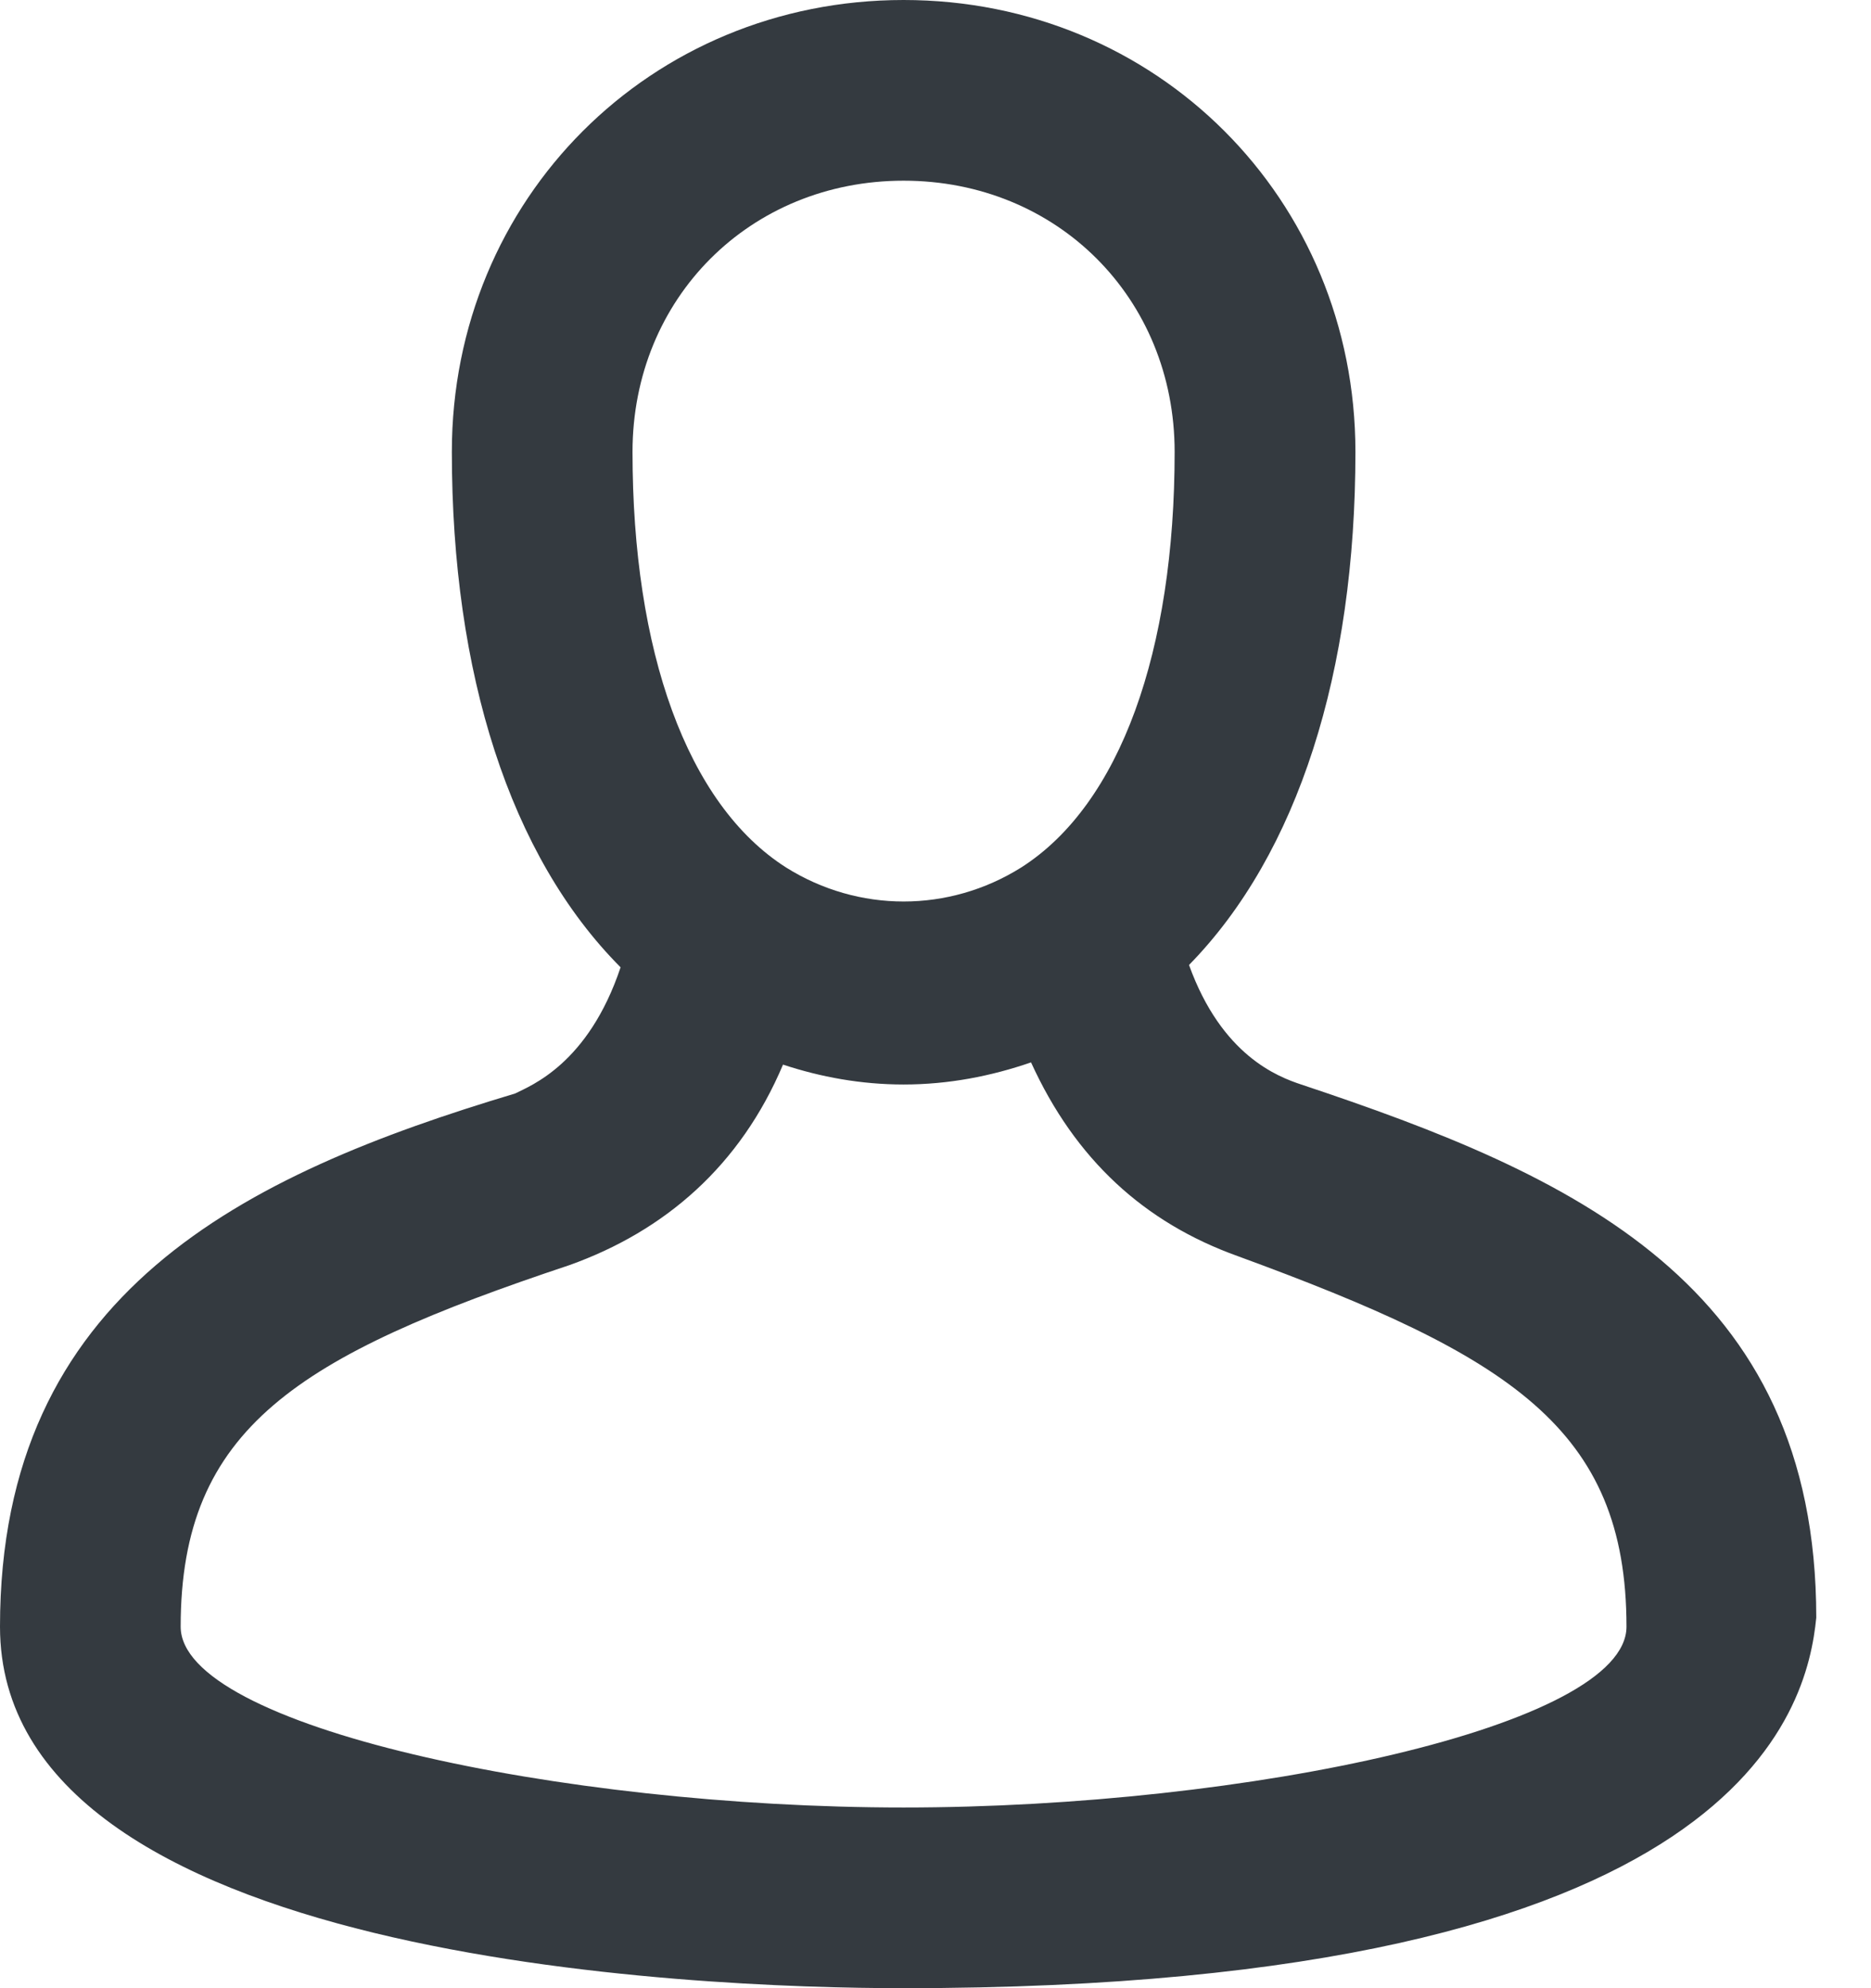 <?xml version="1.0" encoding="UTF-8"?>
<svg width="16px" height="17px" viewBox="0 0 16 17" version="1.1" xmlns="http://www.w3.org/2000/svg" xmlns:xlink="http://www.w3.org/1999/xlink">
    <!-- Generator: Sketch 51.2 (57519) - http://www.bohemiancoding.com/sketch -->
    <title>icon-user</title>
    <desc>Created with Sketch.</desc>
    <defs></defs>
    <g id="Source" stroke="none" stroke-width="1" fill="none" fill-rule="evenodd">
        <g id="service-shinomontag" transform="translate(-1185, -17)" fill="#343A40" fill-rule="nonzero">
            <g id="header">
                <g id="top">
                    <g id="user" transform="translate(1185, 17)">
                        <path d="M6.696,9.103 C6.332,9.965 5.689,10.525 4.868,10.818 C2.55,11.591 1.545,12.209 1.545,13.909 C1.545,14.759 4.791,15.455 7.727,15.455 C10.664,15.455 13.909,14.759 13.909,13.909 C13.909,12.209 12.905,11.591 10.586,10.741 C9.784,10.454 9.194,9.912 8.817,9.084 C8.477,9.201 8.114,9.273 7.727,9.273 C7.362,9.273 7.018,9.209 6.696,9.103 Z M5.307,8.271 C4.36,7.32 3.864,5.757 3.864,3.864 C3.864,1.7 5.564,0 7.727,0 C9.891,0 11.591,1.7 11.591,3.864 C11.591,5.744 11.101,7.298 10.168,8.251 C10.448,9.027 10.929,9.207 11.127,9.273 C13.445,10.045 15.532,10.973 15.532,13.832 C15.455,14.605 14.914,17 7.727,17 C5.95,17 0,16.768 0,13.909 C0,11.05 2.086,10.045 4.405,9.35 C4.54,9.282 5.031,9.096 5.307,8.271 Z M7.727,1.545 C6.414,1.545 5.409,2.55 5.409,3.864 C5.409,5.564 5.873,6.877 6.723,7.418 C7.341,7.805 8.114,7.805 8.732,7.418 C9.582,6.877 10.045,5.564 10.045,3.864 C10.045,2.55 9.041,1.545 7.727,1.545 Z" id="icon-user"></path>
                    </g>
                </g>
            </g>
        </g>
    </g>
</svg>